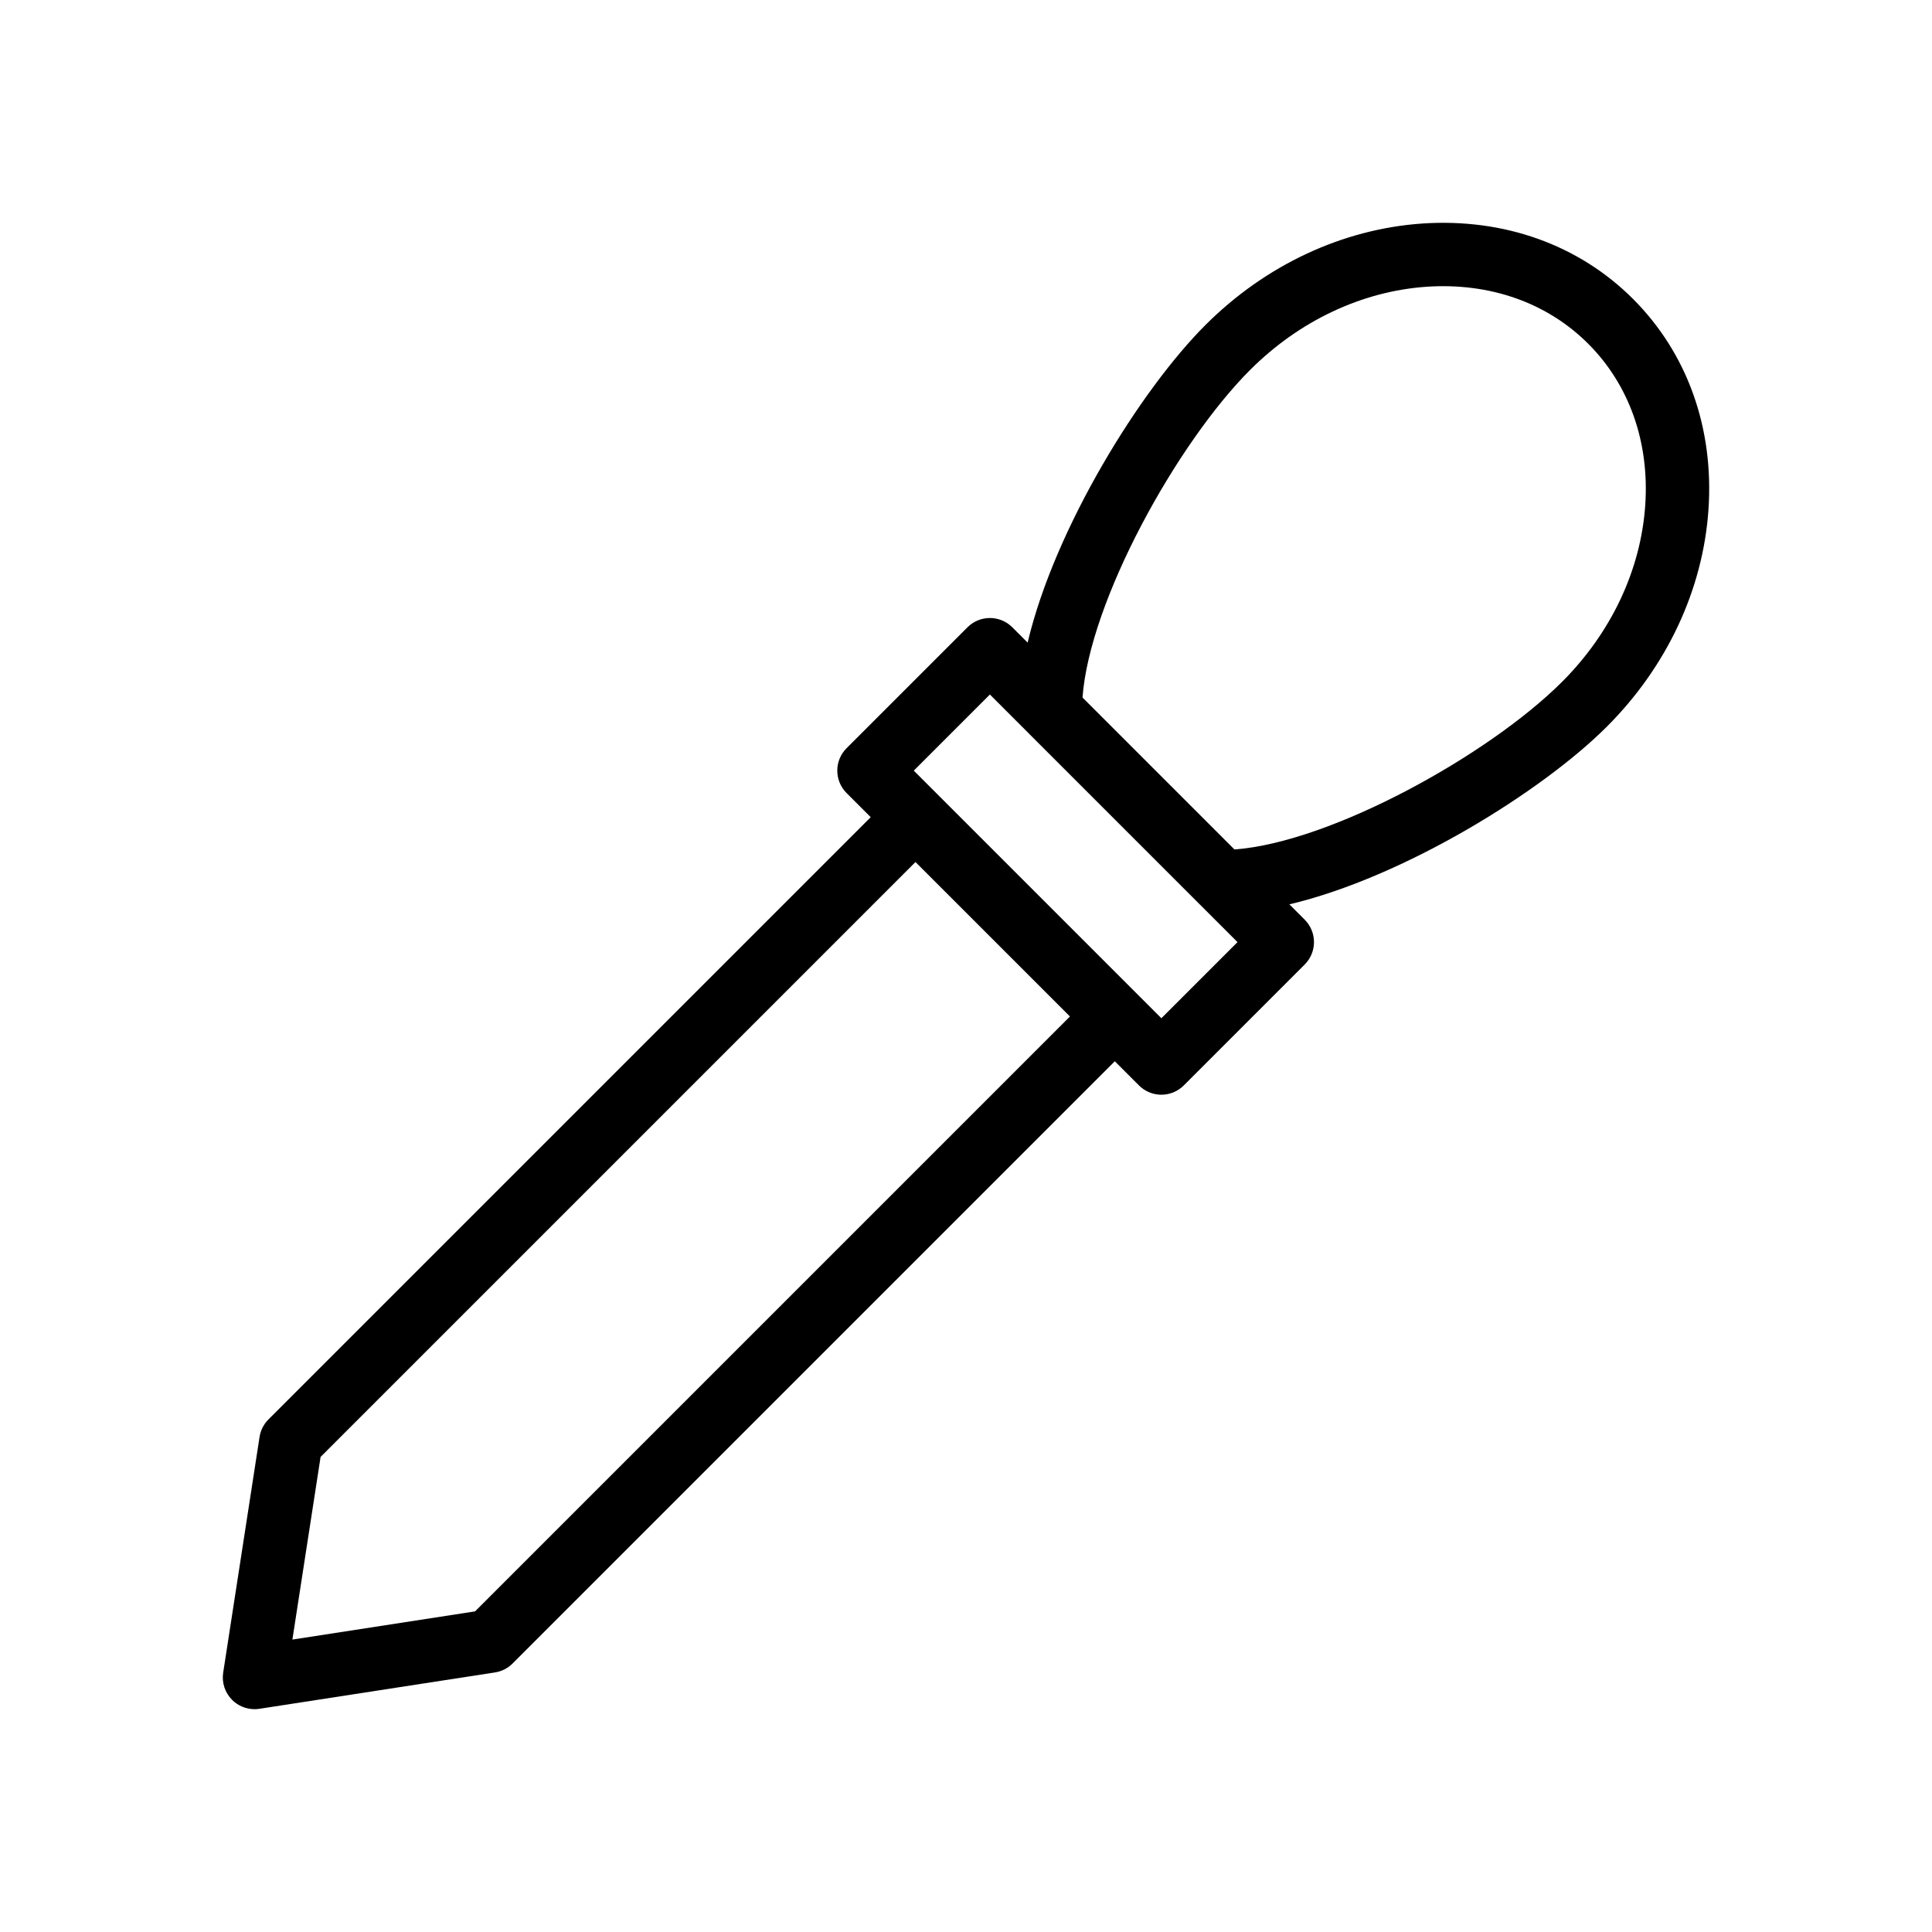 <?xml version="1.0" encoding="UTF-8"?>
<!-- Uploaded to: ICON Repo, www.svgrepo.com, Generator: ICON Repo Mixer Tools -->
<svg fill="#000000" width="800px" height="800px" version="1.1" viewBox="144 144 512 512" xmlns="http://www.w3.org/2000/svg">
 <path d="m211.45 596.95c0.426 0 0.852-0.031 1.277-0.098l62.453-9.641c1.762-0.27 3.394-1.098 4.656-2.363l159.6-159.6 6.402 6.402c1.641 1.641 3.789 2.461 5.938 2.461 2.148 0 4.297-0.82 5.938-2.461l32.047-32.047c3.281-3.281 3.281-8.594 0-11.875l-4.062-4.062c30.492-7.231 66.969-29.926 84.145-47.102 15.918-15.914 25.477-36.344 26.922-57.535 1.477-21.621-5.625-41.438-19.992-55.805-14.359-14.367-34.219-21.438-55.801-19.992-21.188 1.449-41.625 11.008-57.539 26.922-17.176 17.176-39.871 53.648-47.102 84.145l-4.059-4.059c-3.281-3.281-8.594-3.281-11.875 0l-32.047 32.047c-3.281 3.281-3.281 8.594 0 11.875l6.398 6.398-159.6 159.6c-1.262 1.262-2.09 2.894-2.363 4.656l-9.637 62.453c-0.41 2.644 0.469 5.324 2.363 7.215 1.586 1.59 3.734 2.461 5.938 2.461zm263.85-354.92c13.047-13.043 29.668-20.867 46.805-22.043 16.719-1.121 31.906 4.223 42.789 15.113 10.891 10.887 16.254 26.082 15.113 42.789-1.172 17.141-8.996 33.762-22.043 46.805-19.383 19.379-61.191 42.551-86.824 44.422l-40.262-40.262c1.875-25.621 25.047-67.441 44.422-86.824zm-68.969 86.023 10.086 10.086c0.004 0.004 0.004 0.008 0.008 0.012l45.422 45.422c0.004 0.004 0.008 0.004 0.012 0.008l10.09 10.09-20.172 20.172-65.617-65.617zm-177.37 202.04 157.65-157.65 40.941 40.938-157.65 157.65-48.414 7.473z"/>
</svg>